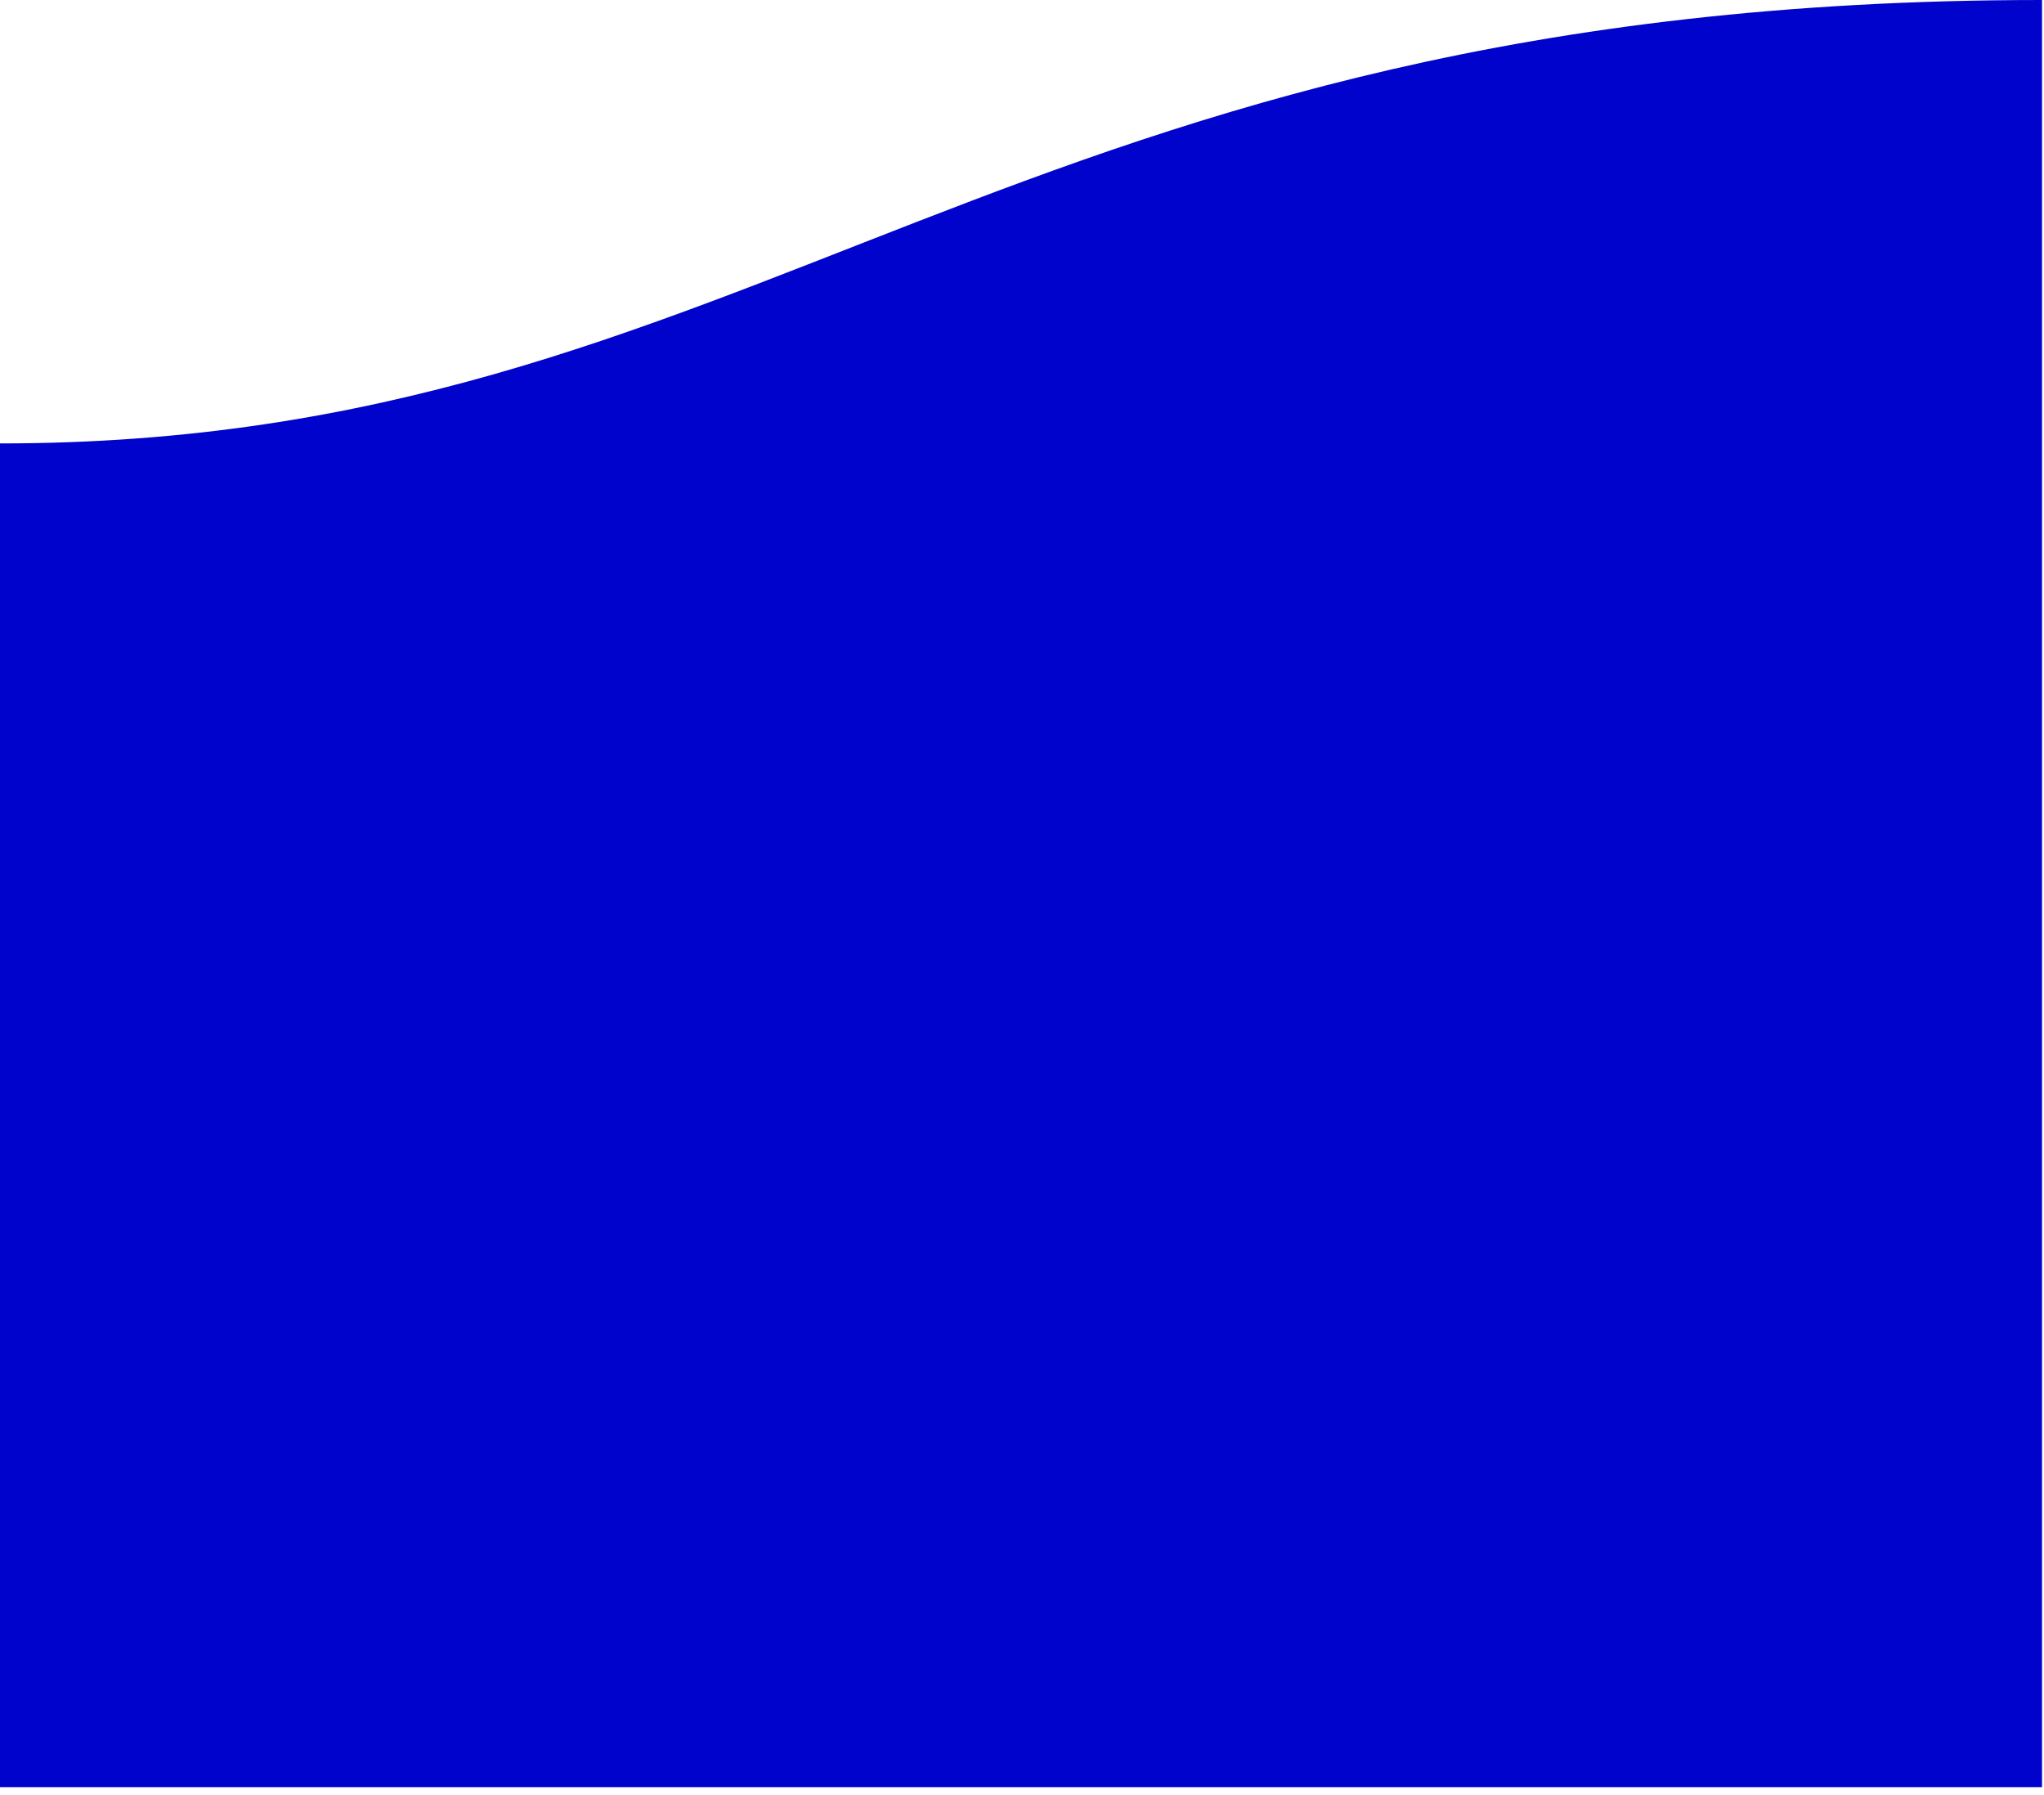 <?xml version="1.0" encoding="utf-8"?>
<svg xmlns="http://www.w3.org/2000/svg" fill="none" height="100%" overflow="visible" preserveAspectRatio="none" style="display: block;" viewBox="0 0 205 180" width="100%">
<path d="M204.8 0C100.664 0 76.366 44.463 0 44.463V179.2H204.8V0Z" fill="#0003CC" id="Vector 121"/>
</svg>